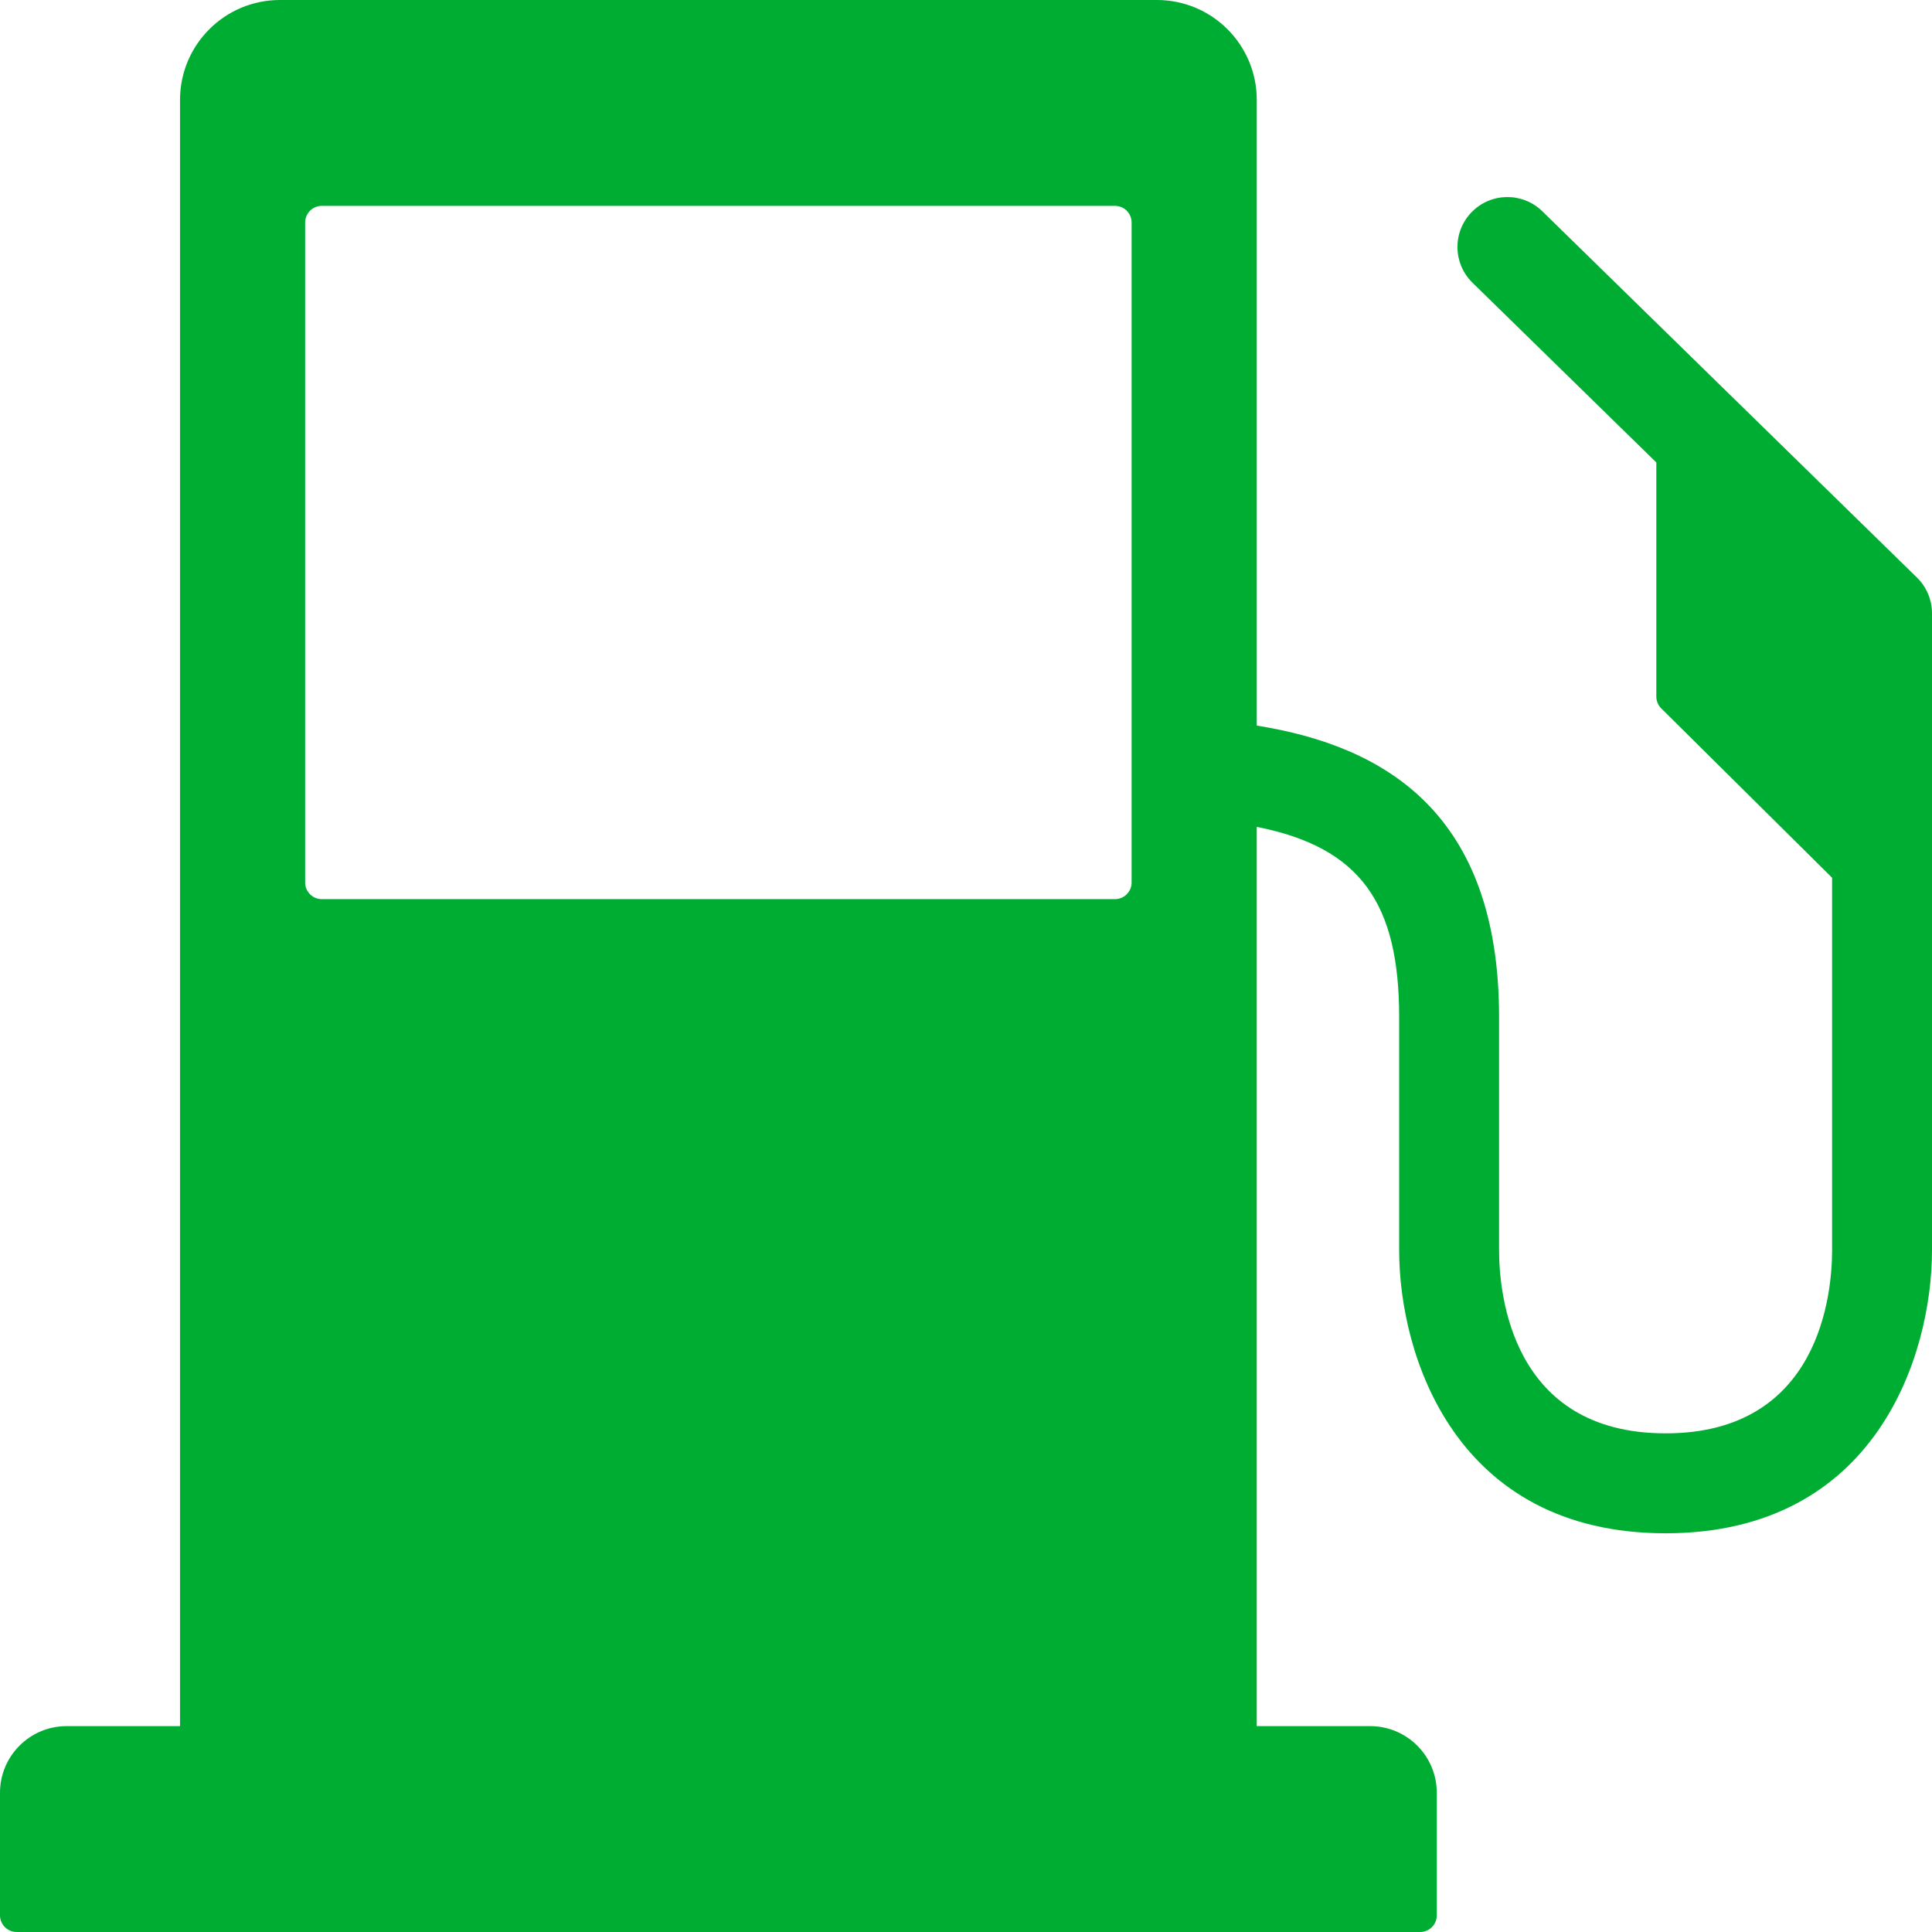 <?xml version="1.0" encoding="UTF-8" standalone="no"?><svg xmlns="http://www.w3.org/2000/svg" xmlns:xlink="http://www.w3.org/1999/xlink" fill="#00ad33" height="90" preserveAspectRatio="xMidYMid meet" version="1" viewBox="5.0 5.0 90.0 90.0" width="90" zoomAndPan="magnify"><g id="change1_1"><path d="M76.848,14.842c-0.919-0.898-2.393-0.881-3.29,0.037c-0.899,0.918-0.883,2.392,0.036,3.291l8.564,8.373v10.906 c0,0.206,0.082,0.404,0.229,0.55l7.959,7.89L90.346,63.24c0,2-0.559,8.531-7.756,8.531s-7.757-6.531-7.757-8.531V52.38 c0-9.475-5.286-12.622-11.288-13.579V9.654c0-2.57-2.083-4.654-4.654-4.654H18.039c-2.569,0-4.653,2.084-4.653,4.654V85.41H8.102 C6.389,85.41,5,86.801,5,88.514v5.711C5,94.651,5.348,95,5.775,95h65.381c0.428,0,0.775-0.349,0.775-0.775v-5.711 c0-1.713-1.389-3.104-3.102-3.104h-5.285V43.518c4.85,0.959,6.634,3.58,6.634,8.862v10.86c0,4.896,2.614,13.186,12.411,13.186 S95,68.137,95,63.24V33.57c0-0.627-0.253-1.227-0.7-1.664L76.848,14.842z M57.715,46.109c0,0.429-0.346,0.776-0.774,0.776H19.99 c-0.428,0-0.775-0.348-0.775-0.776V15.365c0-0.428,0.348-0.775,0.775-0.775h36.95c0.429,0,0.774,0.348,0.774,0.775V46.109z"/></g></svg>